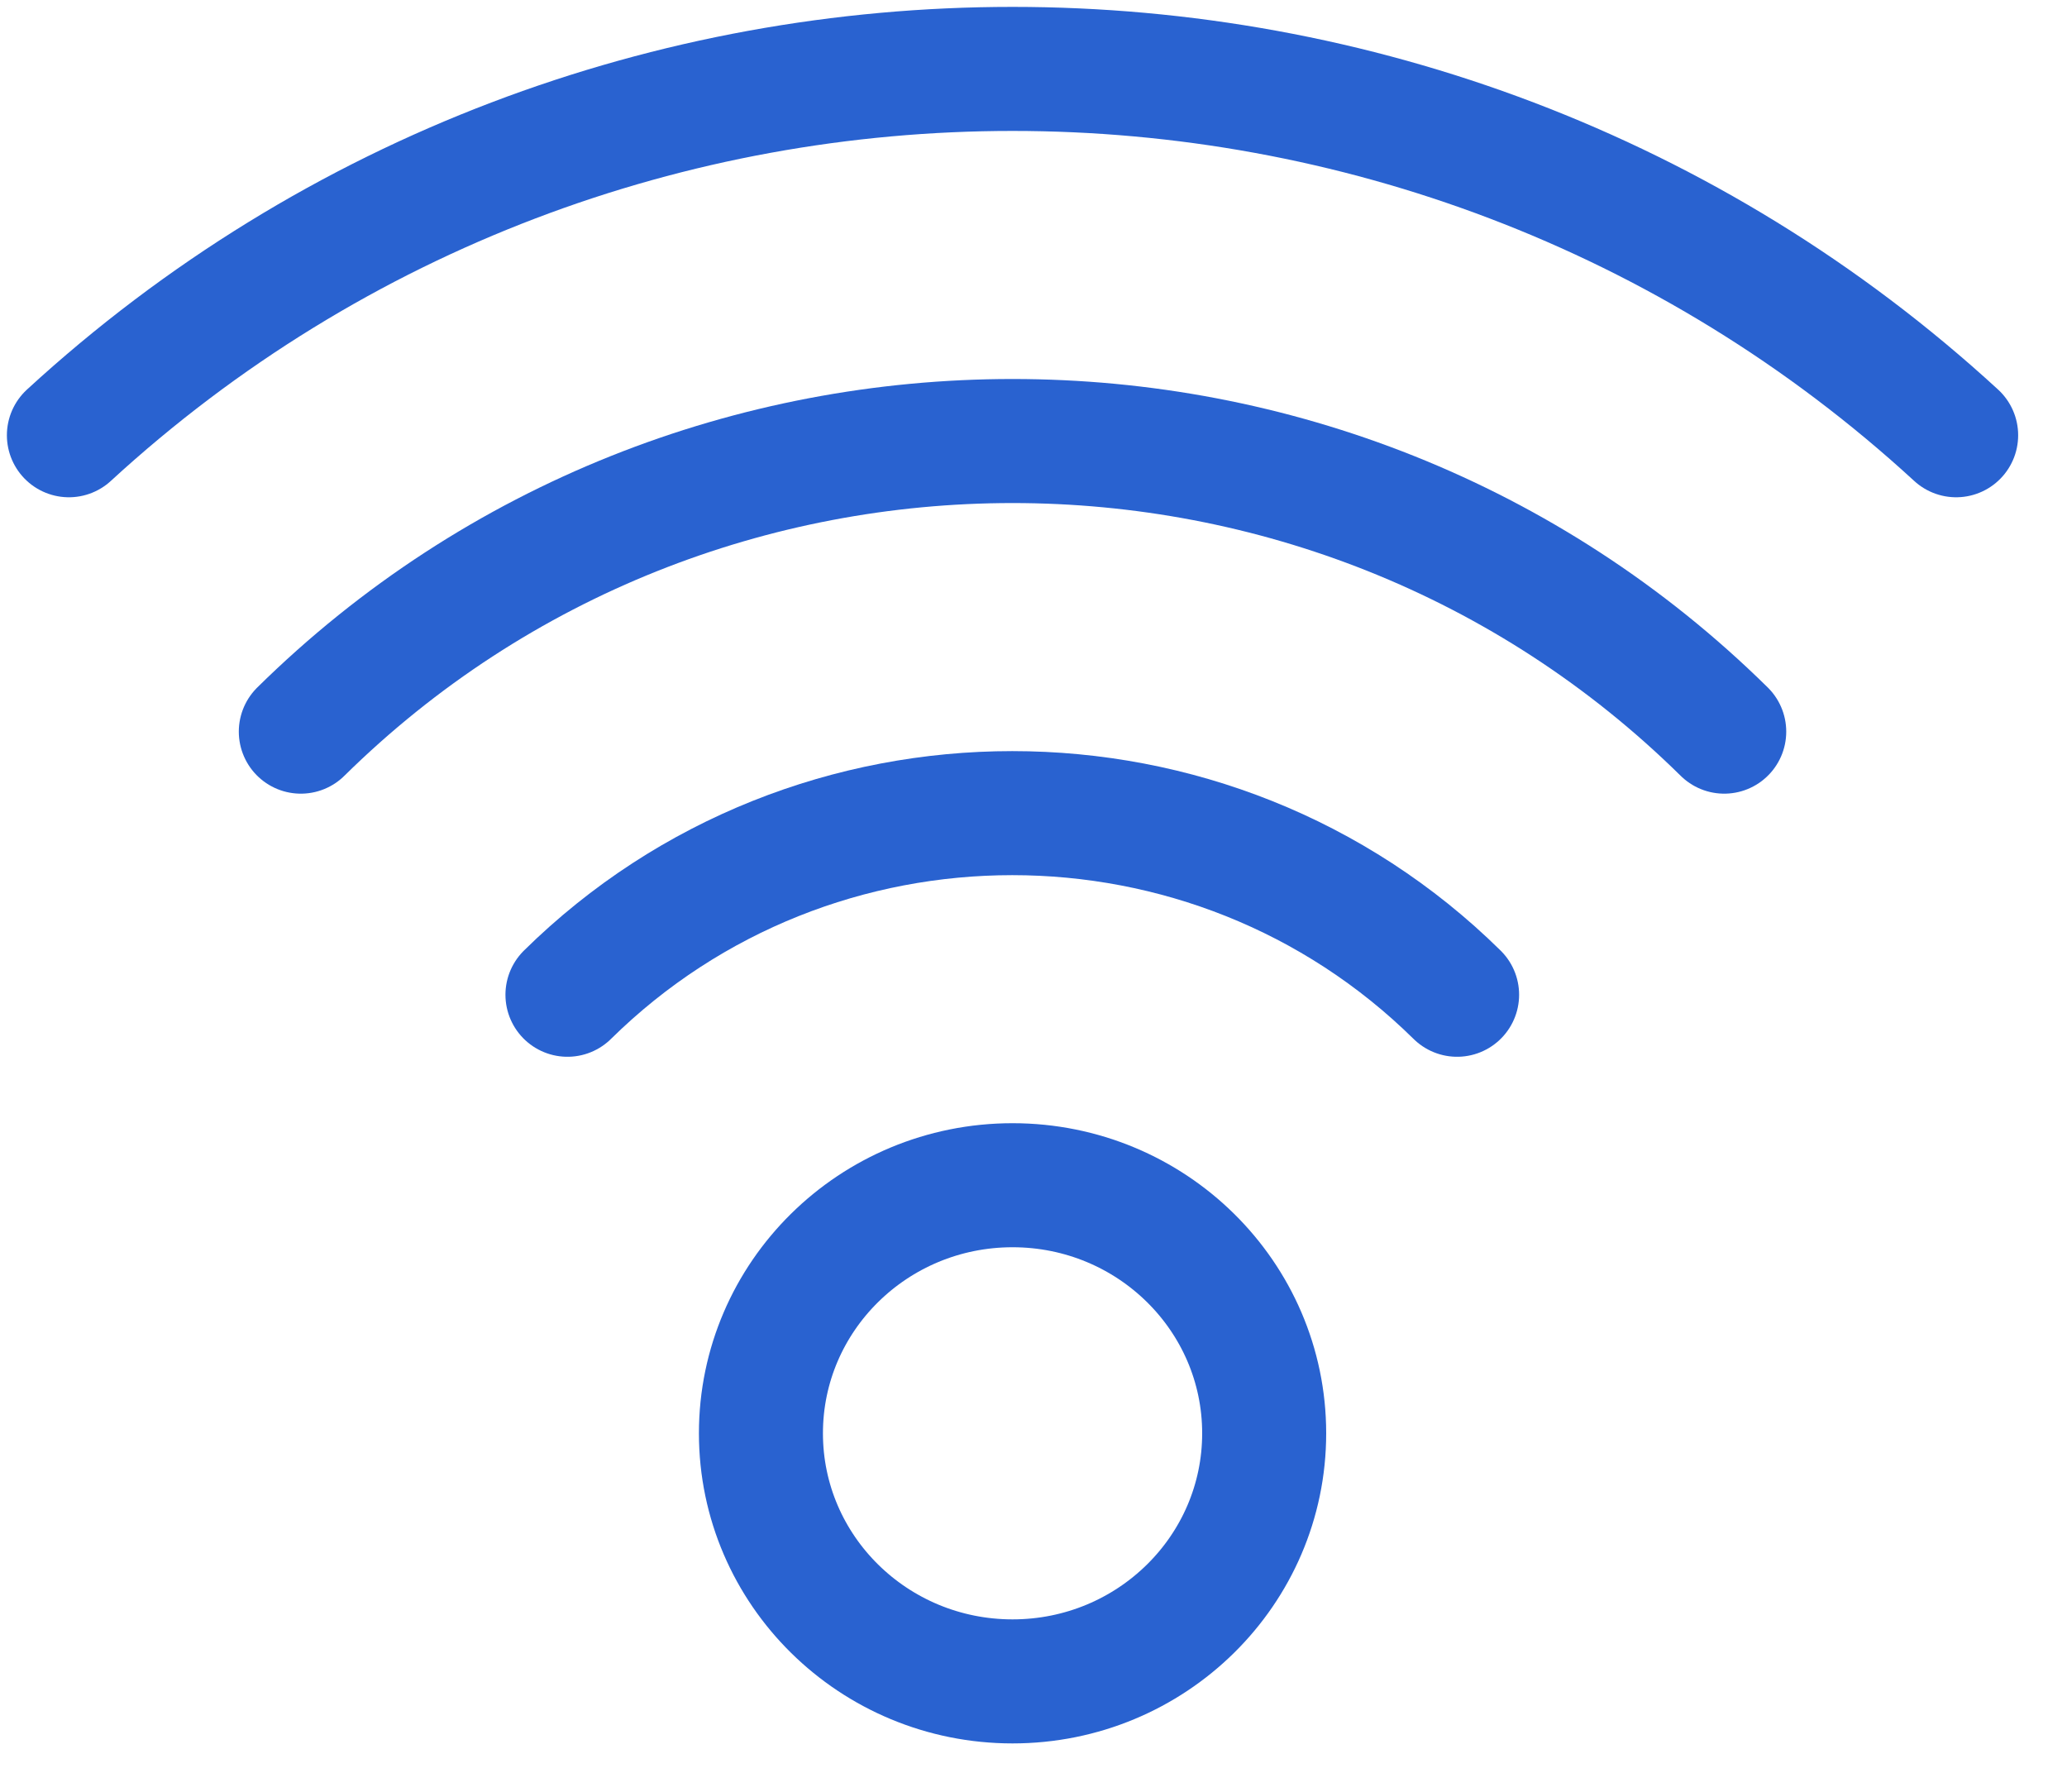 <?xml version="1.0" encoding="UTF-8"?> <svg xmlns="http://www.w3.org/2000/svg" xmlns:xlink="http://www.w3.org/1999/xlink" width="30px" height="26px" viewBox="0 0 30 26"> <!-- Generator: Sketch 53 (72520) - https://sketchapp.com --> <title>Group 17</title> <desc>Created with Sketch.</desc> <g id="Web-Wires" stroke="none" stroke-width="1" fill="none" fill-rule="evenodd" stroke-linecap="round" stroke-linejoin="round"> <g id="Home-Copy-8" transform="translate(-730, -5166)" stroke="#2962D0" stroke-width="1.8"> <g id="Group-17" transform="translate(731, 5167)"> <ellipse id="Oval" cx="13.696" cy="19.799" rx="3.652" ry="3.6"></ellipse> <path d="M20.148,13.435 C16.582,9.921 10.802,9.921 7.236,13.435" id="Shape"></path> <path d="M24.025,9.617 C18.32,3.994 9.071,3.994 3.366,9.617" id="Shape"></path> <path d="M27.391,5.316 C19.677,-1.772 7.715,-1.772 0,5.316" id="Shape"></path> </g> </g> </g> </svg> 